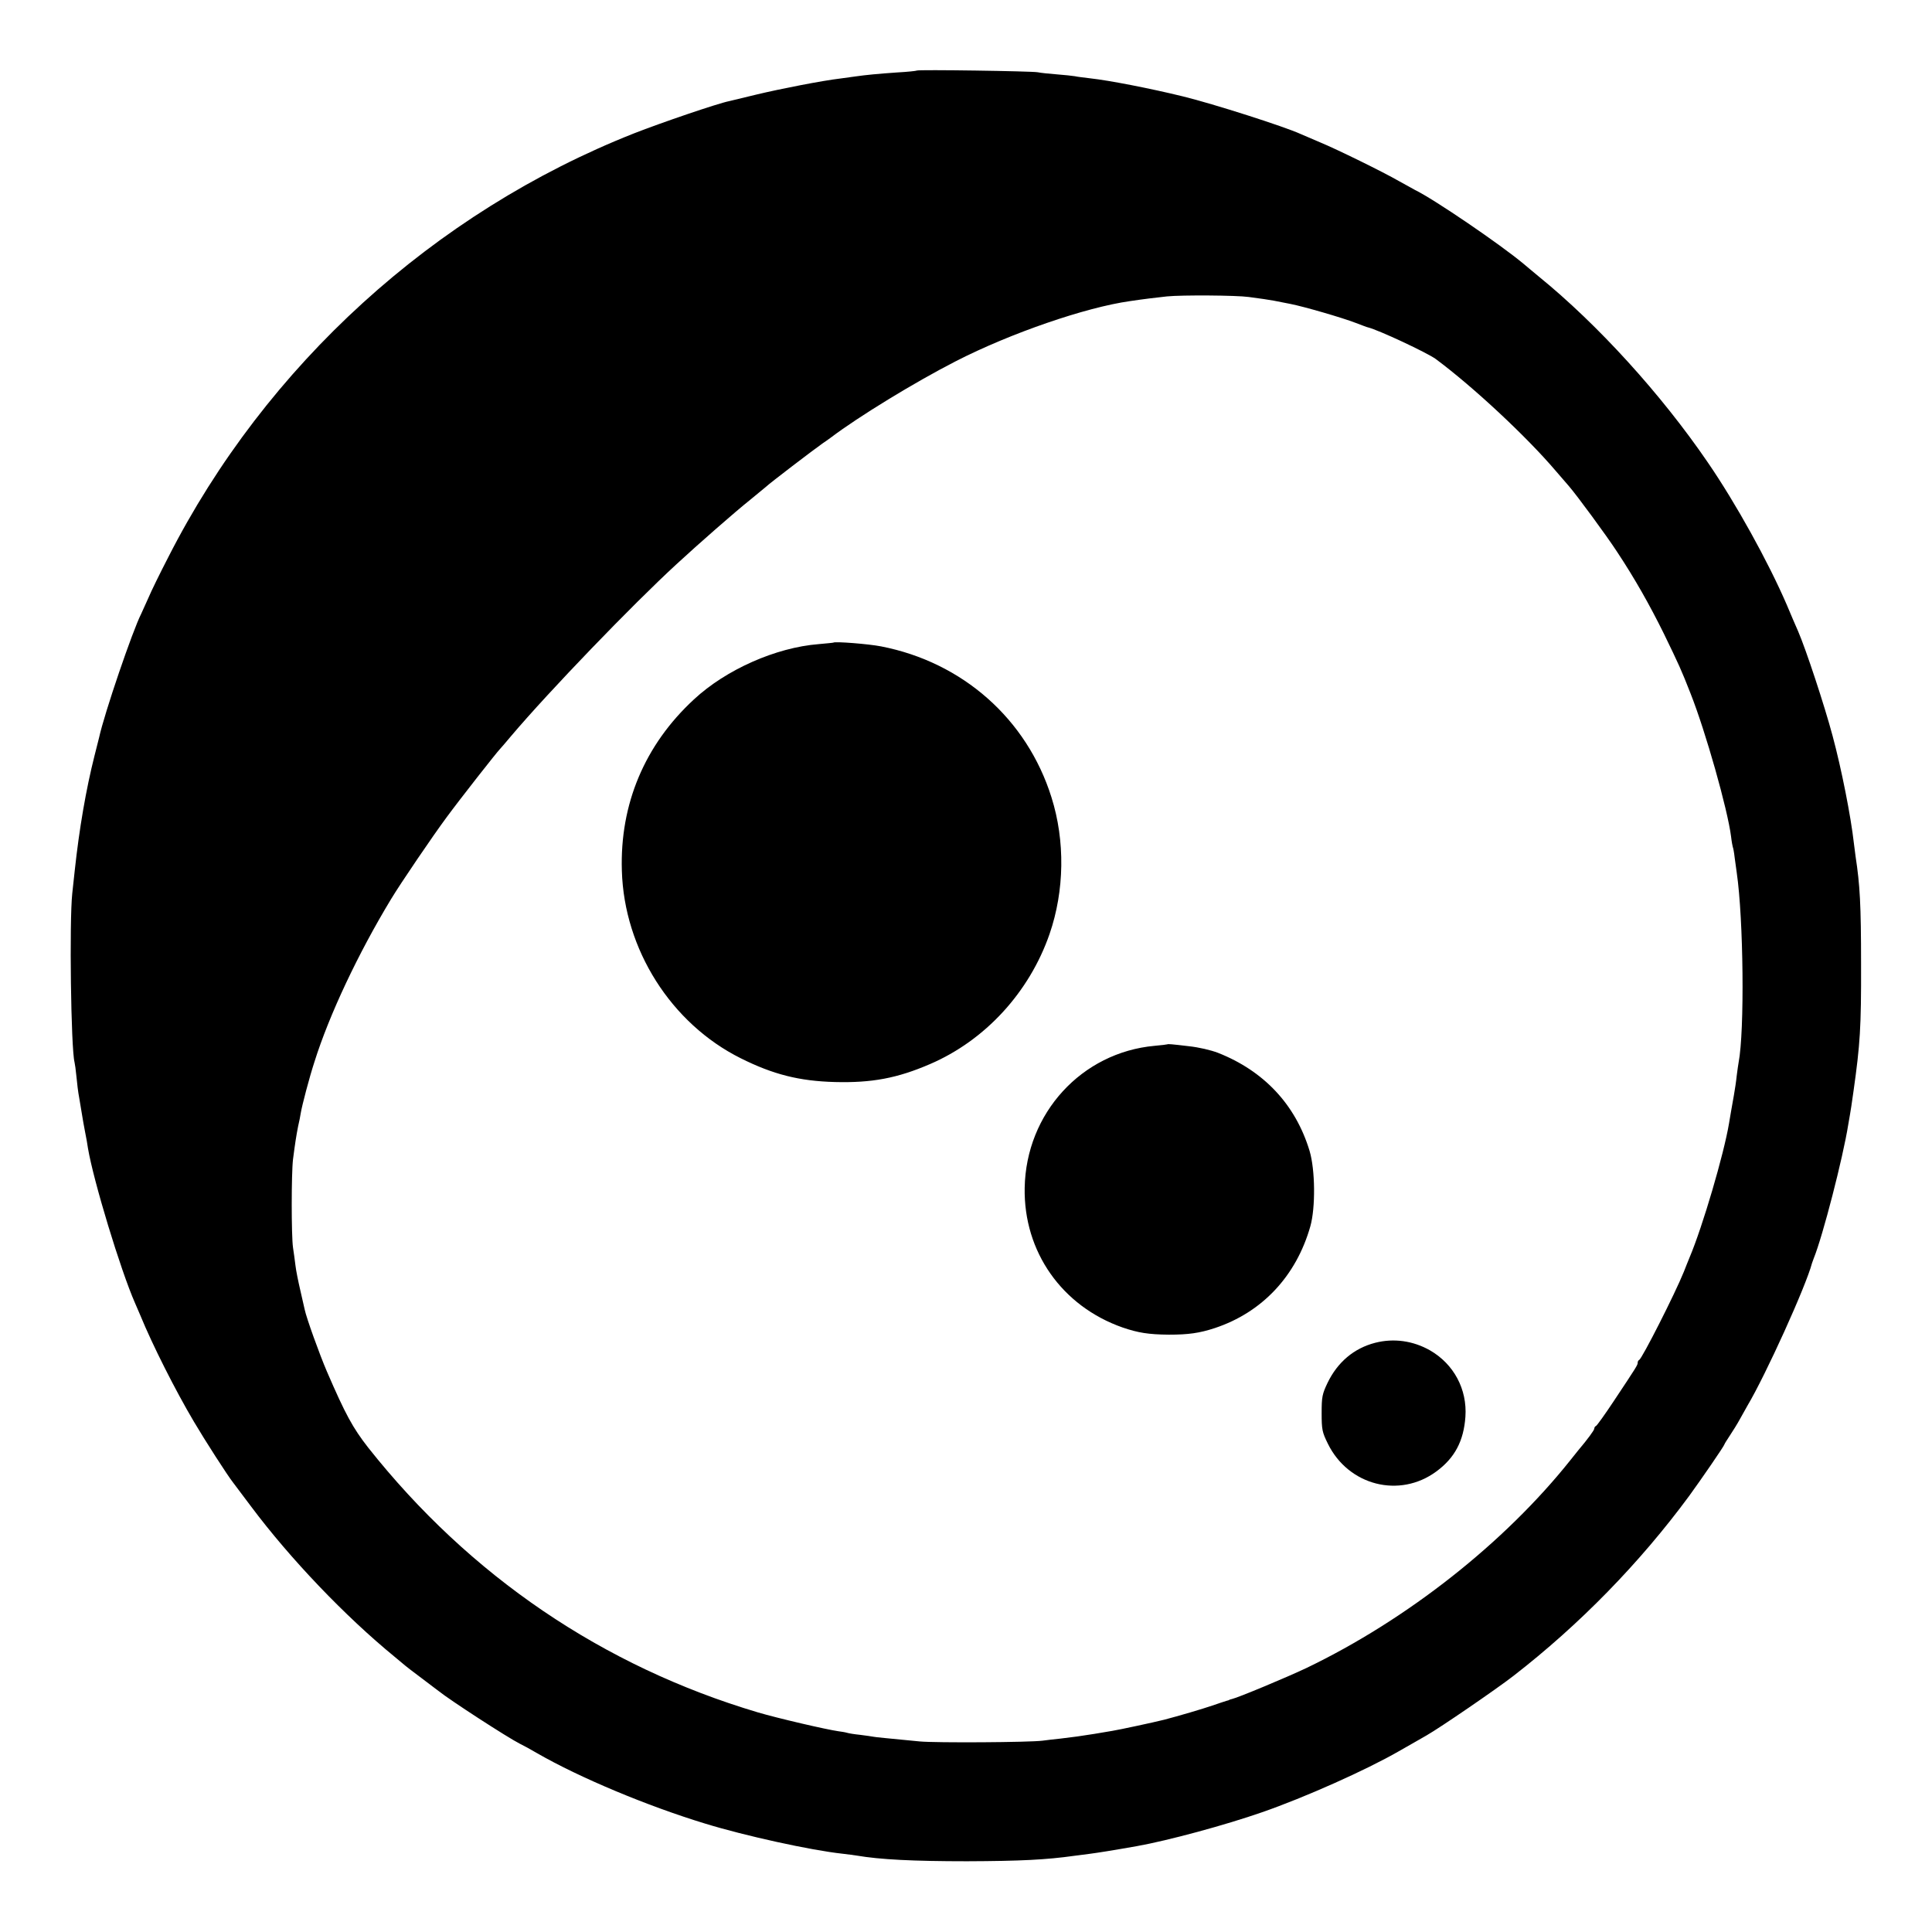 <svg version="1" xmlns="http://www.w3.org/2000/svg" width="1365.333" height="1365.333" viewBox="0 0 1024 1024"><path d="M485.9 37.4c-.2.2-4.9.7-10.4 1-10.1.7-16.4 1.3-22 2.1-1.6.2-5.2.7-8 1.1-9.5 1.1-32 5.5-44.5 8.5-6.9 1.7-13.4 3.2-14.5 3.5-6.1 1.2-36.2 11.5-50.5 17.1-106 41.9-195.1 123-246.8 224.6-4.3 8.3-9.1 18.1-10.6 21.7-1.6 3.6-3.3 7.3-3.8 8.4-4.5 8.8-19.5 52.7-22.3 65.6-.2.8-1.3 5.1-2.4 9.5-4.5 17.8-8.1 38.7-10.5 61-.3 2.7-.9 8.1-1.3 12-1.6 14.8-.7 82.2 1.2 89.5.2.8.7 4.2 1 7.5.3 3.3.9 8.5 1.5 11.5.5 3 1.2 7.1 1.5 9 .3 1.9 1 6 1.6 9 .6 3 1.3 6.8 1.5 8.5 2.9 17.3 17.3 64.7 24.9 82 .7 1.6 2 4.6 2.8 6.5 6.6 16.1 18.7 40 28.4 56.4 5.9 10 17.9 28.7 21 32.6.6.8 4.8 6.4 9.4 12.5 20.8 27.8 50 58.3 75.9 79.5 3 2.5 5.7 4.7 6 5 .3.3 4.1 3.2 8.5 6.5s8.4 6.4 9 6.8c5.8 4.7 36.3 24.5 43 27.9 1.7.8 5.9 3.1 9.3 5.1 22.4 12.9 58.3 27.9 88.8 37.2 21.1 6.5 56.2 14.2 72.9 16 2.8.3 6.2.8 7.6 1 12.3 2.1 30 3 58.4 3 28.5-.1 42.1-.8 57-2.9 2.2-.3 6-.8 8.5-1.1 3.8-.5 11.5-1.7 24.5-4 16.8-3 47-11.2 66.5-18 22.5-7.8 55-22.3 72.4-32.3 5.7-3.2 8.7-5 14.7-8.4 7.2-4.1 37.1-24.6 46-31.5 35.1-27.2 67-59.9 93.1-95.3 6.2-8.5 18.8-26.8 18.8-27.5 0-.2 1.3-2.3 2.9-4.7 1.6-2.4 3.9-6.1 5.1-8.3 1.2-2.2 3.1-5.6 4.2-7.5 9.7-16.3 31-63.3 34.2-75.5.2-.6.6-1.7.9-2.5 4.8-11.8 15.5-53.3 18.3-70.9.3-1.8.7-4.2.9-5.2.2-1 1.1-6.7 1.9-12.6 3.5-24.8 4.1-33.8 4-67.3 0-31.6-.6-42-2.9-57-.2-1.4-.6-4.5-.9-7-1.6-14.3-6.6-39.6-11.3-57-4.3-16.1-14.1-45.8-18.3-55.5-1-2.2-3.7-8.5-6-14-9.9-22.9-27-53.8-41.9-75.5-24.6-36-58.2-73-89.6-98.5-2.7-2.2-6.2-5.2-7.9-6.6-12.3-10.3-47.5-34.3-57.6-39.2-.8-.4-4.6-2.6-8.5-4.7-8.5-4.9-33.2-17-41.7-20.5-3.5-1.5-8.2-3.5-10.5-4.5-8.5-3.9-46.3-16-62.3-19.9-17.1-4.2-39.2-8.5-49.3-9.6-3.2-.4-6.8-.8-8-1.1-1.2-.2-5.6-.7-9.7-1-4.1-.3-8.6-.8-10-1.1-2.9-.6-63.5-1.5-64.1-.9zm175.9 120c2.3.3 5.9.8 8 1.1 4 .6 5.3.8 14.2 2.6 7.1 1.4 27.2 7.2 34.7 10.1 3.2 1.2 6 2.3 6.3 2.3 5.7 1.4 31.5 13.5 36 16.8 19.8 14.7 48.1 41.1 63.5 59.2 3.3 3.8 6.5 7.5 7 8.1 4.4 5.1 20 26.3 25.6 34.9 9.4 14.2 17.3 28.2 24.8 43.4 8.1 16.7 9.2 19.1 14.1 31.6 8 20.2 19.7 61.6 21.5 75.9.3 2.7.8 5.2.9 5.5.2.3.7 2.8 1 5.6.4 2.7.9 6.3 1.1 8 3.6 24.6 4.2 84 1 100.6-.2.9-.6 4-1 7-.3 3-1 7.6-1.5 10.4-.5 2.7-1.2 6.6-1.5 8.5-.3 1.9-.8 4.8-1.1 6.5-2.7 16.2-14 54.7-20.9 71-.7 1.6-2 5-3 7.5-4.8 11.9-22.2 46.1-23.7 46.8-.5.2-.8.9-.8 1.5 0 1.2-.5 2-12.6 20.2-4.7 7.1-9 13.1-9.5 13.3-.5.2-.9.8-.9 1.4 0 .8-3.5 5.6-8.5 11.5-.5.6-2.3 2.9-4 5-35 44-86.7 84.7-139.9 110.3-10.3 4.9-36.4 15.8-39.6 16.5-.8.2-1.5.4-1.5.5 0 .1-.7.3-1.5.5s-4.2 1.4-7.5 2.5c-4.9 1.7-17.8 5.5-25.5 7.5-5.1 1.3-24.2 5.4-27.5 5.9-2.2.4-6.5 1.1-9.5 1.6-6.9 1.1-11.1 1.7-18 2.5-3 .3-7.3.8-9.5 1.1-6.9.9-56.6 1.2-65 .4-18.4-1.8-23.1-2.2-24.6-2.5-.9-.2-4-.6-7-1-3-.3-6.1-.8-7-1.1-1-.3-3-.6-4.5-.8-6.4-.9-32.2-6.9-42.7-10-82.1-24.4-152.7-72.3-206.6-140.4-8.1-10.4-12-17.5-21.8-40.2-4-9.3-10.9-28.5-11.8-32.9-.2-.9-1.2-5.4-2.3-10.1-1.1-4.7-2.3-10.6-2.6-13.3-.3-2.6-.9-6.8-1.3-9.5-.9-6.2-.9-39 0-46.7 1.1-8.5 1.7-12.4 2.7-17.5.6-2.5 1.2-5.6 1.4-7 .7-4.2 4.5-18.7 7.3-27.3 7.8-24.8 23.1-57.3 40.6-86.2 4.8-8 22.2-33.6 29.4-43.3 7.2-9.8 26.6-34.5 28.3-36.2.3-.3 3-3.4 6-7 19.9-23.5 64.1-69.4 87.6-91 11.7-10.8 31-27.7 38.9-34 4.4-3.6 8.2-6.7 8.5-7 1.3-1.4 25.8-20.1 30-23 1.2-.8 3.2-2.2 4.4-3.1 14.5-11 44.6-29.4 66.3-40.5 28.9-14.8 68.7-28.5 92.2-31.8 7.3-1.1 13.3-1.8 19.6-2.5 8-.8 36.9-.6 43.3.3z"/><path d="M441.7 340.6c-.1.1-3.6.4-7.8.8-22.7 1.8-49.1 13.5-66.1 29.3-26.1 24.1-39.3 55.5-38.2 90.8 1.2 41.7 26.1 81 63 99.4 17.2 8.6 31.1 12.1 49.9 12.6 19.6.5 33-2 50.4-9.5 29.3-12.6 52.7-38.1 63.4-69 7.9-22.9 8.3-49.3 1-72.4-13-41.5-47.1-71.6-90.3-80-6.6-1.3-24.5-2.7-25.3-2zM618.8 553.5c-.2.1-3.2.5-6.8.8-38.7 3.5-68.2 35.7-68.9 75.3-.6 33.8 19.7 62.7 51.9 74 8.2 2.8 13.7 3.7 24.5 3.8 10.3 0 16.2-.8 24.4-3.5 25-8.3 43.1-27.5 50.6-53.9 2.8-9.9 2.6-30-.4-40-7.4-24.5-24.2-42.4-48.6-52-3.7-1.4-9.9-2.9-15.5-3.5-9.2-1.1-10.9-1.2-11.2-1zM728.9 711.7c-11.3 2.9-20 10.3-25.3 21.3-2.8 5.9-3.1 7.4-3.1 16 0 8.8.3 10.1 3.3 16.2 10.9 22.2 38 29.1 57.5 14.7 9.8-7.2 14.5-16.2 15.4-29 1-14.5-6.1-27.9-18.8-35.2-9-5.1-19.2-6.5-29-4z"/></svg>
